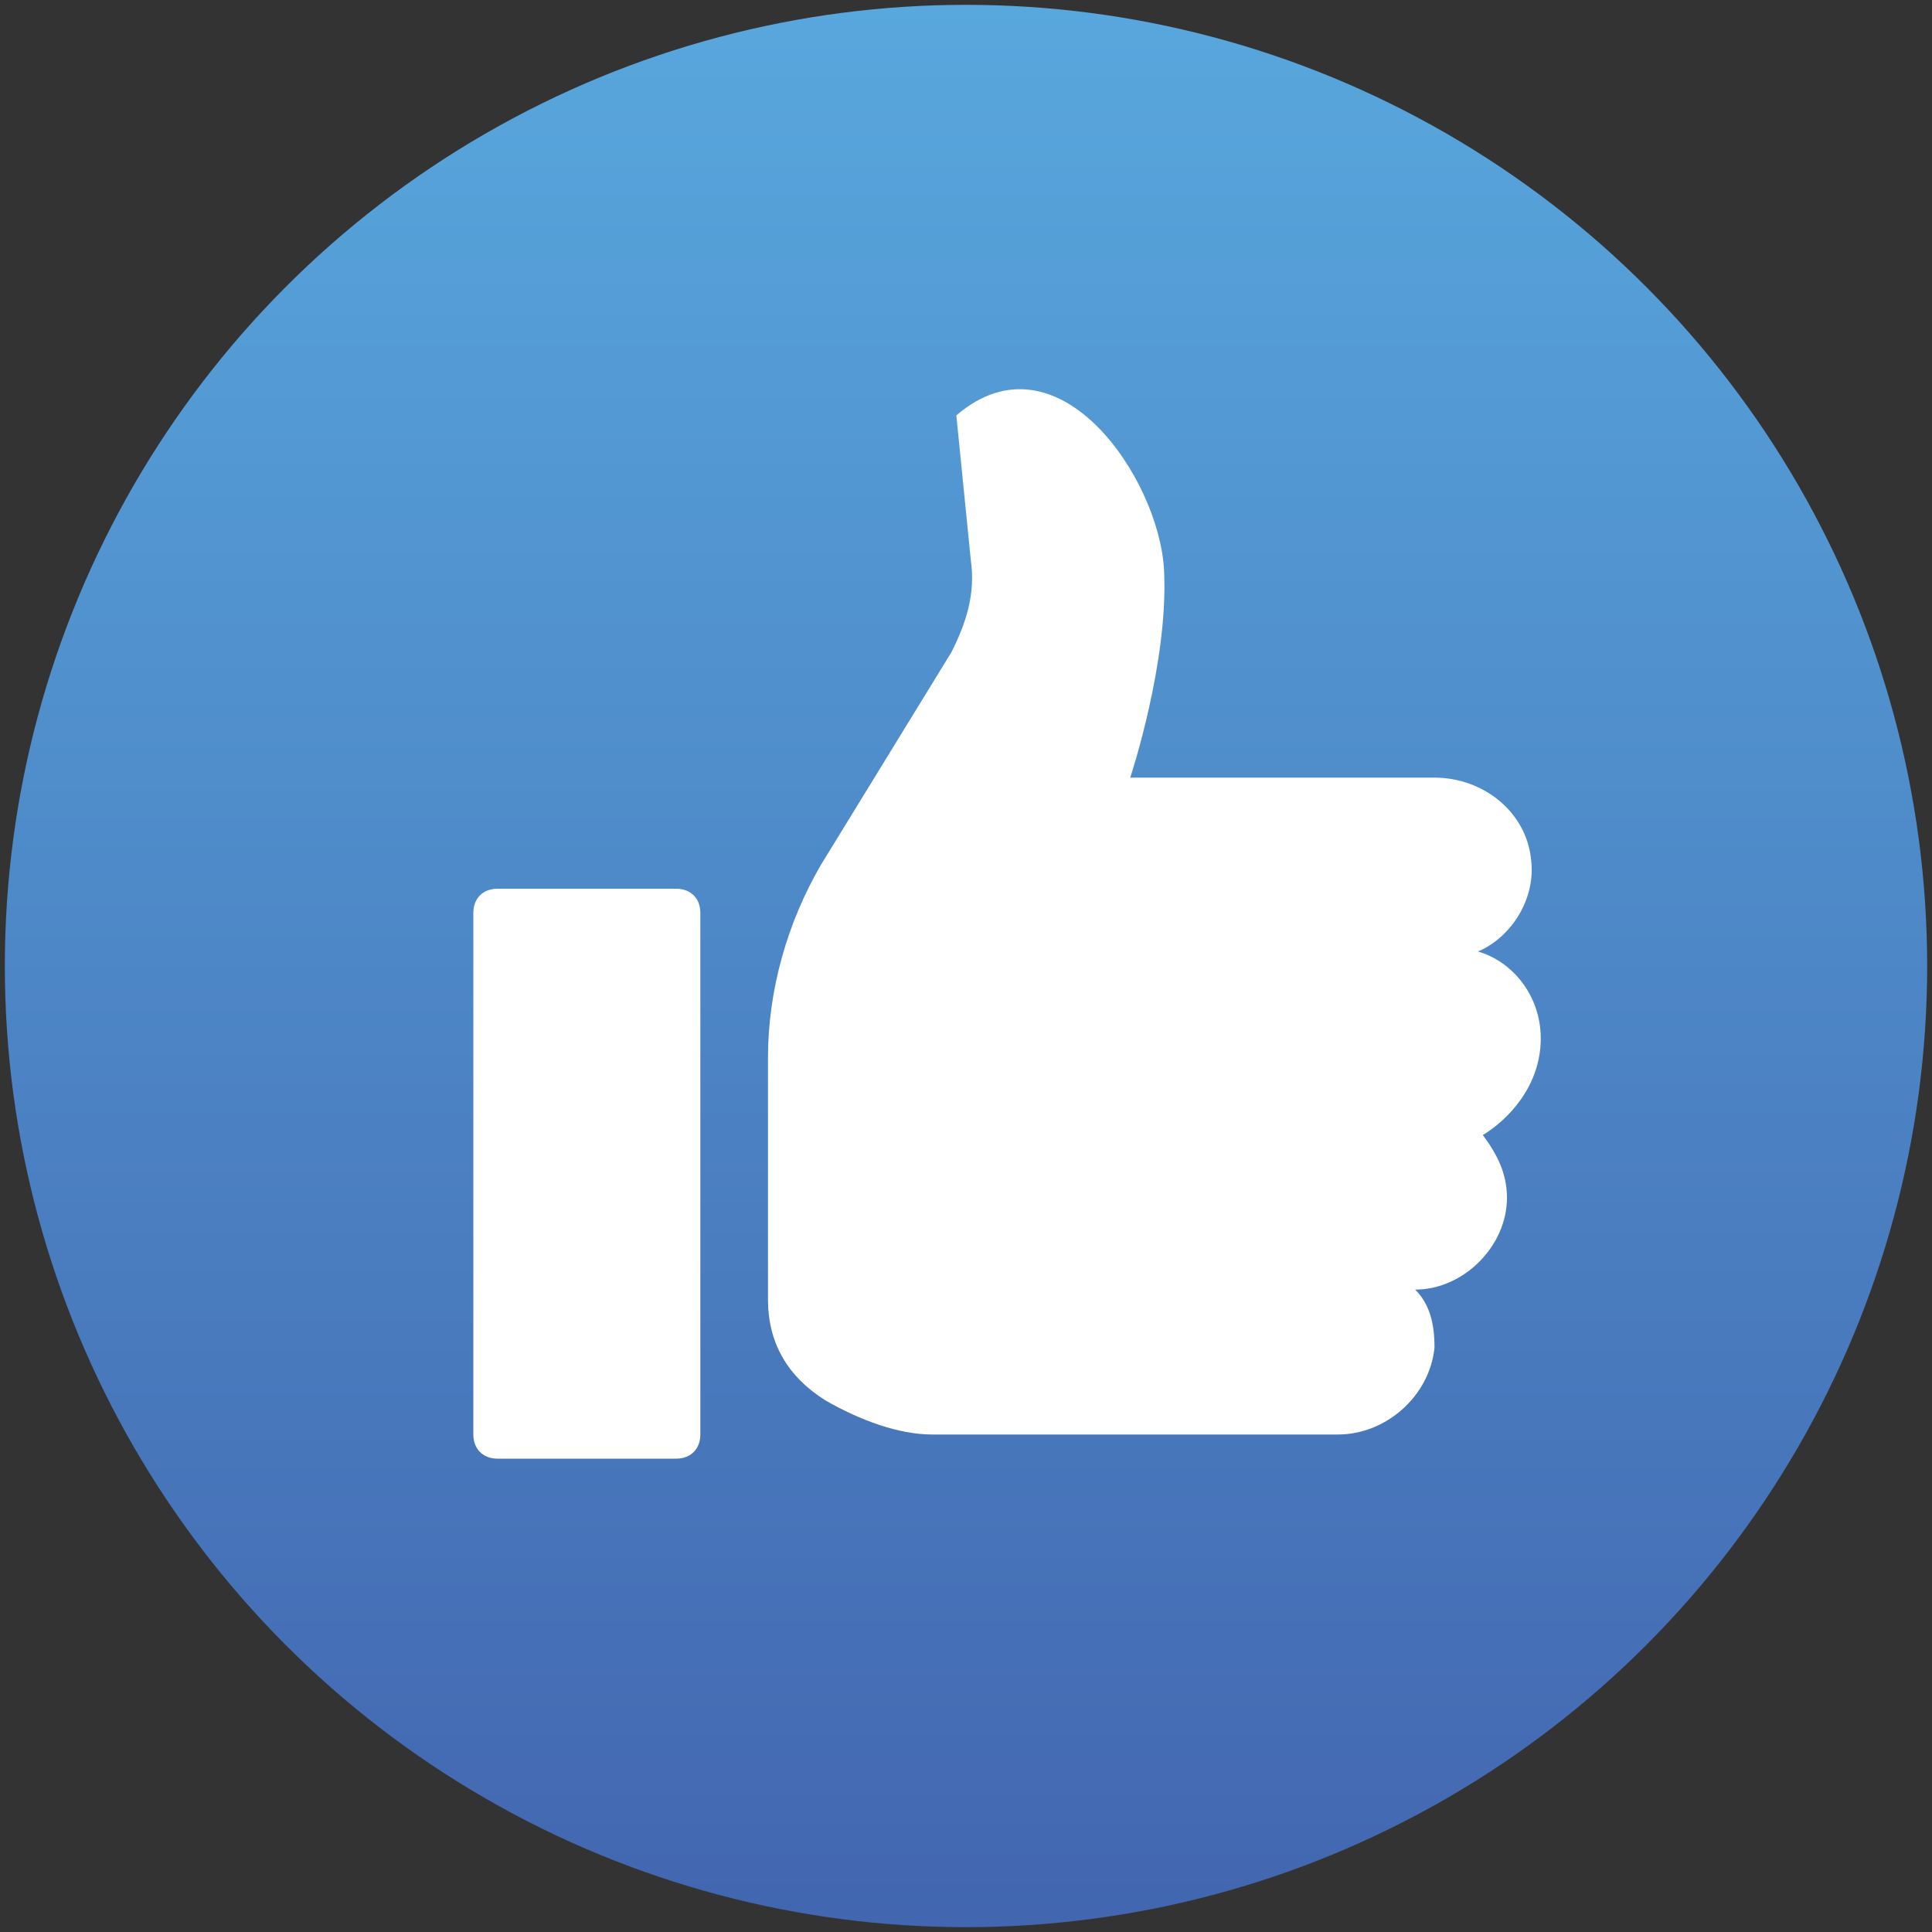 <?xml version="1.0" encoding="utf-8"?>
<!-- Generator: Adobe Illustrator 24.3.0, SVG Export Plug-In . SVG Version: 6.00 Build 0)  -->
<svg version="1.1" id="Layer_1" xmlns="http://www.w3.org/2000/svg" xmlns:xlink="http://www.w3.org/1999/xlink" x="0px" y="0px"
	 viewBox="0 0 40 40" style="enable-background:new 0 0 40 40;" xml:space="preserve">
<rect x="0" y="0" width="40" height="40" fill="#333333" stroke="none"/>
<style type="text/css">
	.st0{fill-rule:evenodd;clip-rule:evenodd;fill:url(#SVGID_1_);}
	.st1{fill:#FFFFFF;}
</style>
<g>
	<linearGradient id="SVGID_1_" gradientUnits="userSpaceOnUse" x1="20" y1="39.922" x2="20" y2="7.834369e-02">
		<stop  offset="0" style="stop-color:#4266B0"/>
		<stop  offset="1" style="stop-color:#58A7DD"/>
	</linearGradient>
	<circle class="st0" cx="20" cy="20" r="19.9"/>
	<g>
		<path class="st1" d="M31.9,21.5c0-0.9-0.6-1.6-1.3-1.8c0.7-0.3,1.2-1.1,1.1-1.9c-0.1-1-1-1.7-2-1.7h-6.3c0,0,0.8-2.4,0.7-4.3
			c-0.1-1.9-2.2-5-4.3-3.2l0.3,3c0.1,0.7-0.1,1.3-0.4,1.9l-2.7,4.4c-0.7,1.2-1.1,2.6-1.1,4v5c0,0.9,0.4,1.6,1.2,2.1
			c0.7,0.4,1.5,0.7,2.2,0.7h8.4c1,0,1.9-0.8,2-1.8c0-0.5-0.1-0.9-0.4-1.2l0,0c1,0,1.9-0.9,1.9-1.9c0-0.5-0.2-0.9-0.5-1.3
			C31.2,23.2,31.9,22.5,31.9,21.5z"/>
		<path class="st1" d="M14,18.4h-3.7c-0.3,0-0.5,0.2-0.5,0.5v10.8c0,0.3,0.2,0.5,0.5,0.5H14c0.3,0,0.5-0.2,0.5-0.5V18.9
			C14.5,18.6,14.3,18.4,14,18.4z"/>
	</g>
</g>
</svg>
